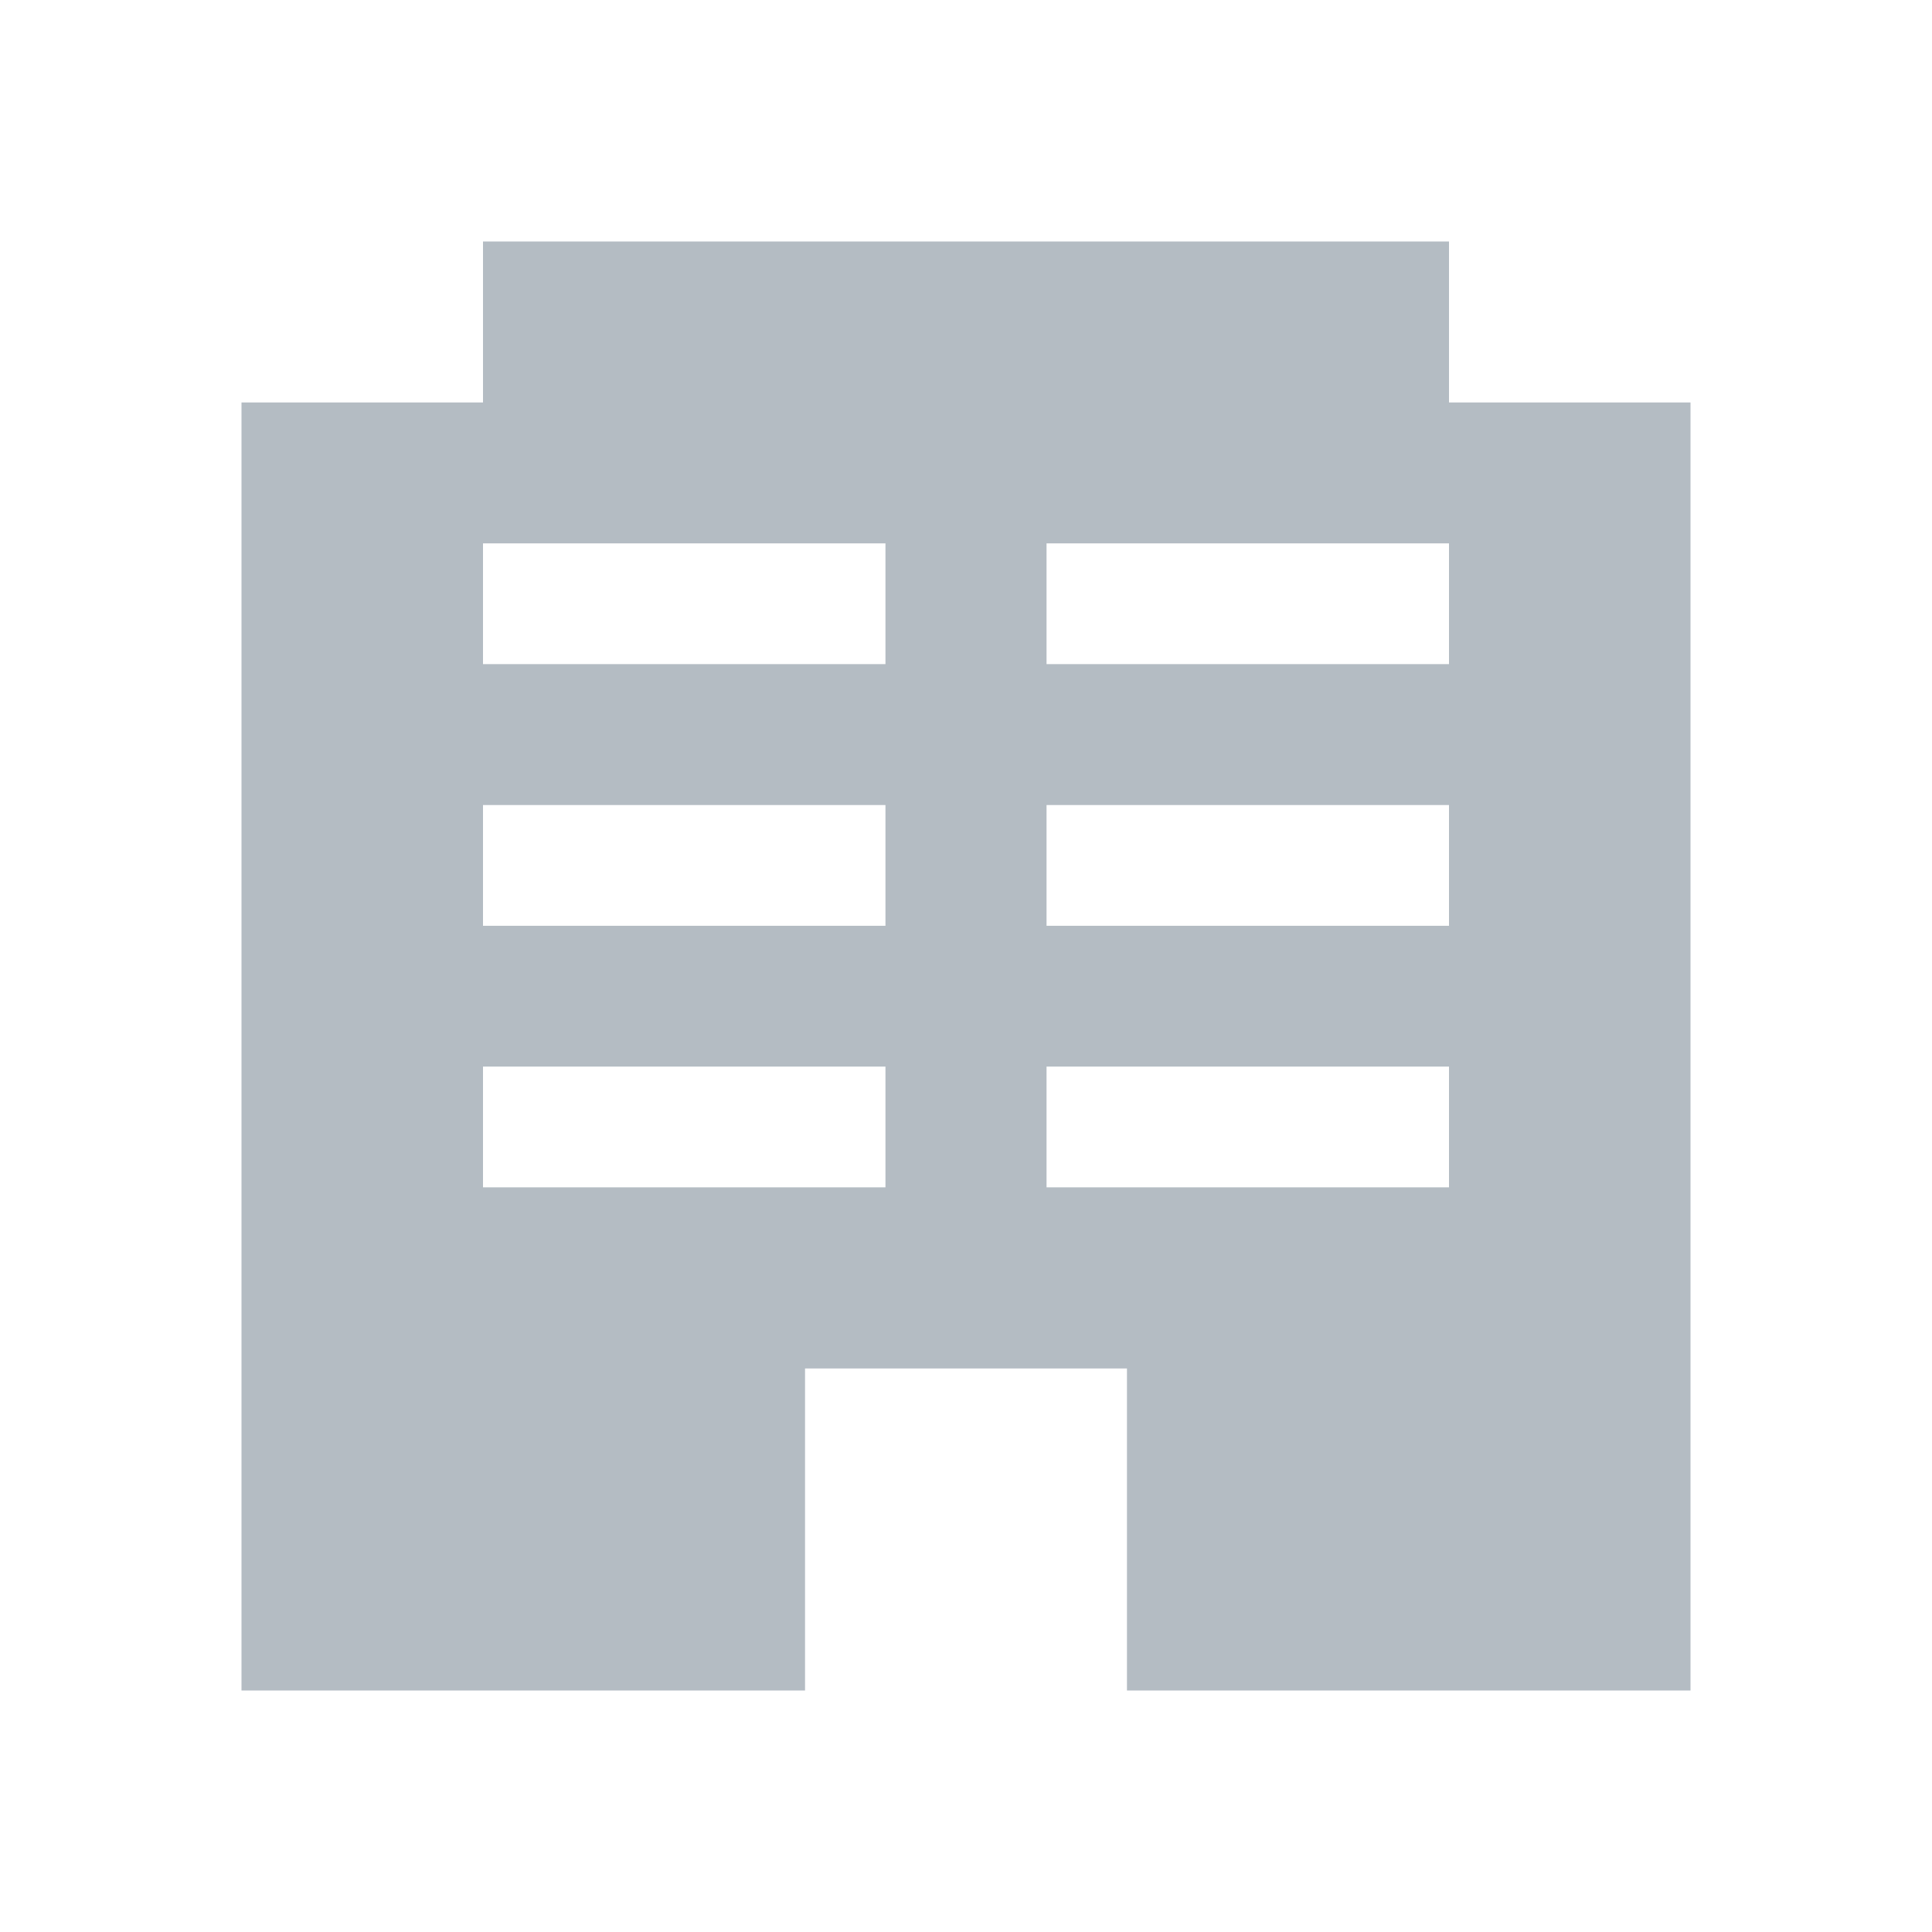 <svg width="16" height="16" viewBox="0 0 16 16" fill="none" xmlns="http://www.w3.org/2000/svg">
<path fill-rule="evenodd" clip-rule="evenodd" d="M4 2H12V3.333H14V14H9.333V11.333H6.667V14H2V3.333H4V2ZM4 5.5H7.333V4.5H4V5.5ZM4 7.667H7.333V6.667H4V7.667ZM12 7.667H8.667V6.667H12V7.667ZM4 9.833H7.333V8.833H4V9.833ZM12 9.833H8.667V8.833H12V9.833ZM8.667 5.5H12V4.5H8.667V5.5Z" fill="#B4BCC3"/>
</svg>
